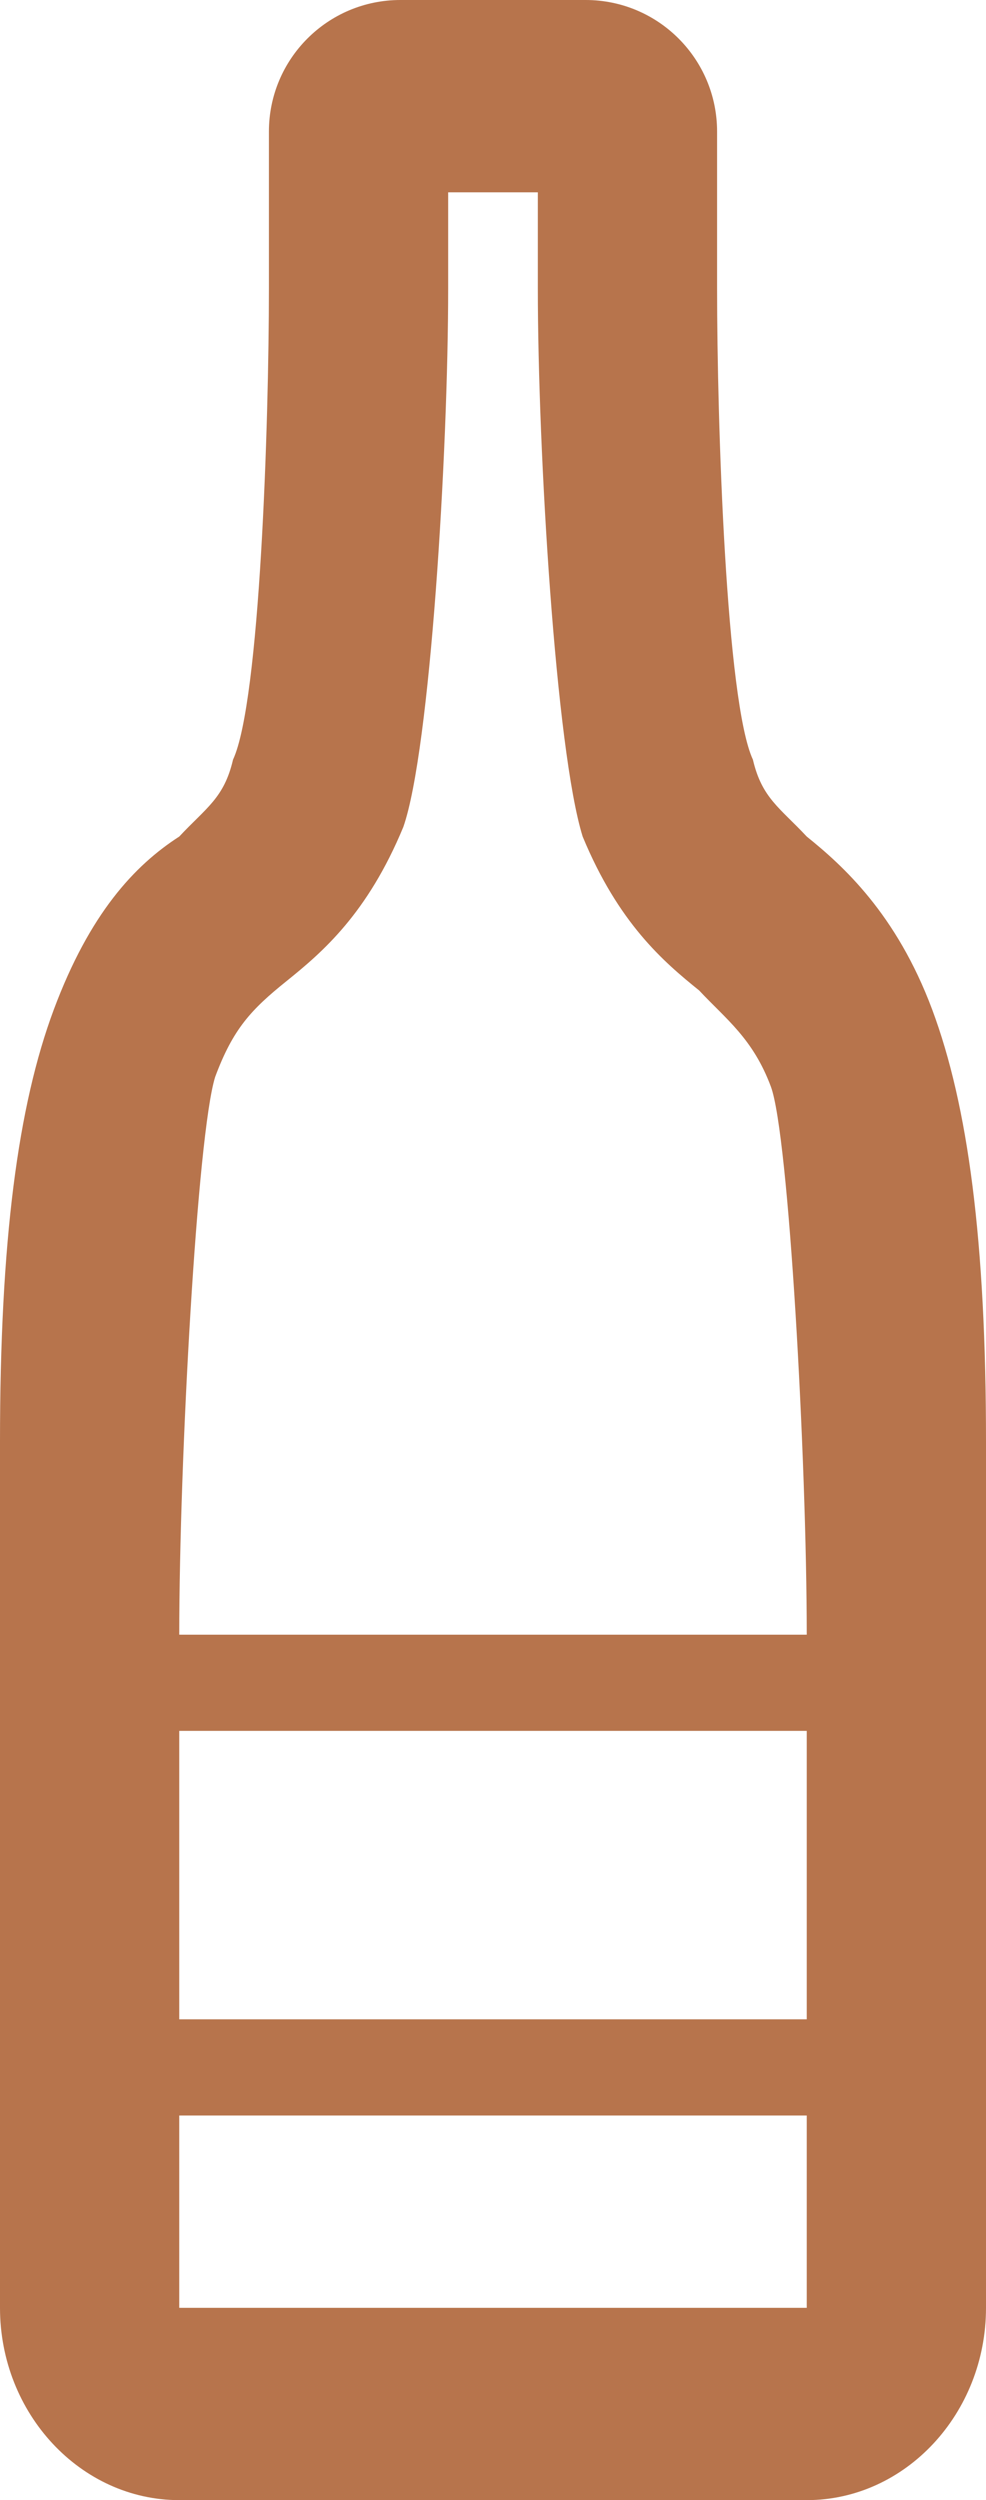 <?xml version="1.0" encoding="UTF-8"?>
<svg xmlns="http://www.w3.org/2000/svg" width="15" height="38" viewBox="0 0 15 38" fill="none">
  <g clip-path="url(#clip0_16179_14294)">
    <path d="M14.182 15.346C13.636 13.885 12.818 13.154 12.273 12.715C11.864 12.277 11.591 12.131 11.454 11.546C11.046 10.669 10.909 6.431 10.909 4.385V2C10.909 0.895 10.014 0 8.909 0H6.091C4.986 0 4.091 0.895 4.091 2V4.385C4.091 6.431 3.955 10.669 3.545 11.546C3.409 12.131 3.136 12.277 2.727 12.715C2.045 13.154 1.364 13.885 0.818 15.346C0.273 16.808 0 18.854 0 21.923V35.077C0 36.685 1.227 38 2.727 38H12.273C13.773 38 15 36.685 15 35.077V21.923C15 18.854 14.727 16.808 14.182 15.346ZM12.273 30.692H2.727V26.308H12.273V30.692ZM3.273 16.369C3.545 15.639 3.818 15.346 4.364 14.908C4.909 14.469 5.591 13.885 6.136 12.569C6.545 11.4 6.818 6.869 6.818 4.385V2.923H8.182V4.385C8.182 6.869 8.455 11.4 8.864 12.715C9.409 14.031 10.091 14.615 10.636 15.054C11.046 15.492 11.454 15.785 11.727 16.515C12 17.246 12.273 22.196 12.273 24.846H2.727C2.727 22.195 3 17.246 3.273 16.369ZM2.727 35.077V32.154H12.273V35.077H2.727Z" fill="#B7744C"></path>
  </g>
  <defs>
    <clipPath id="clip0_16179_14294">
      <rect width="15" height="38" fill="white"></rect>
    </clipPath>
  </defs>
</svg>

